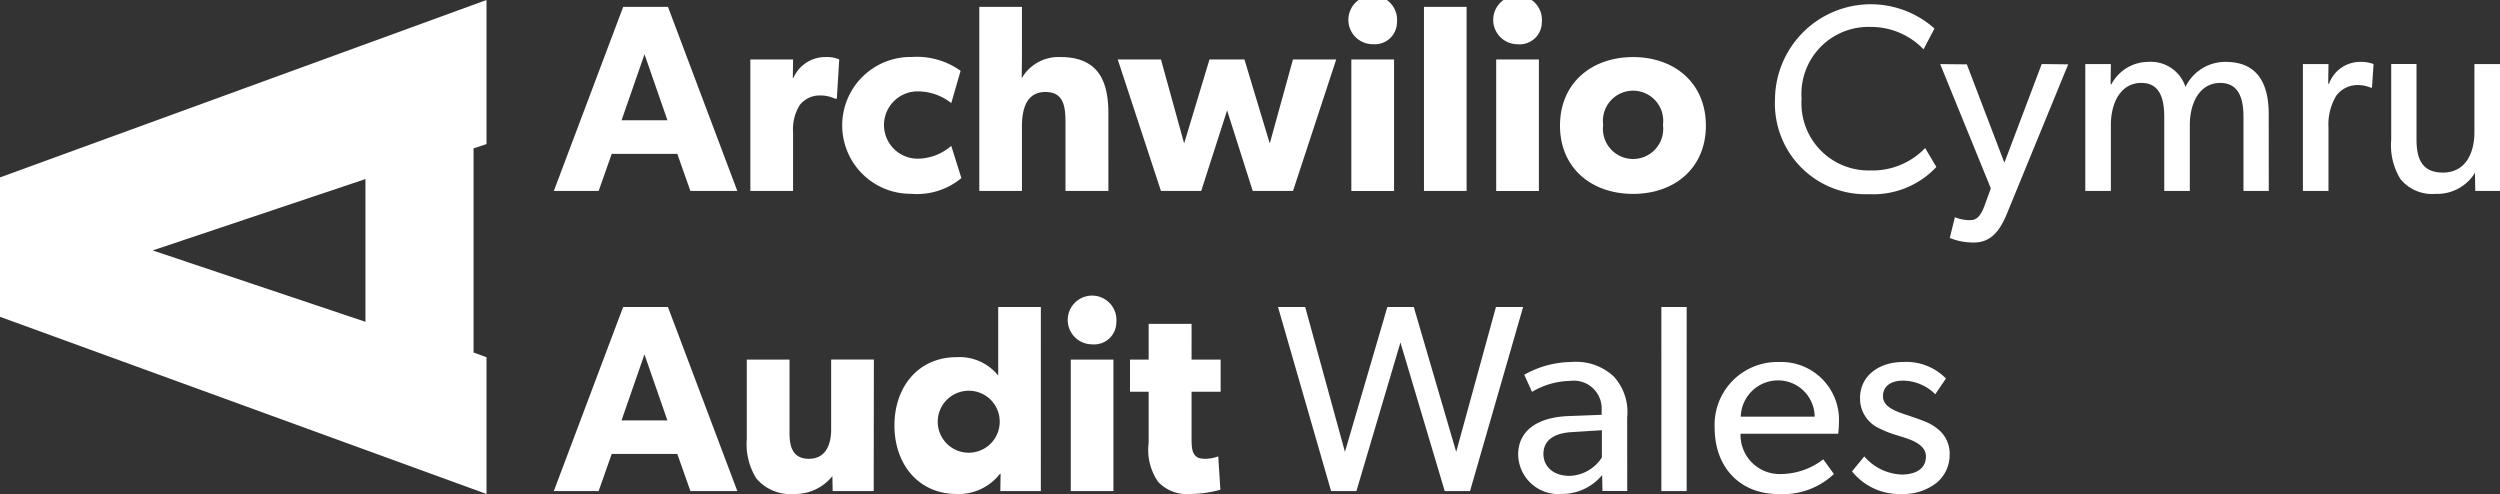 <?xml version="1.0" encoding="UTF-8"?> <svg xmlns="http://www.w3.org/2000/svg" width="193.138" height="38.164" viewBox="0 0 193.138 38.164"><rect x="0" y="0" width="193.138" height="38.164" fill="#333333" stroke="none"/><g id="Group_942" data-name="Group 942" transform="translate(-843.13 -6191.492)"><path id="Path_331" data-name="Path 331" d="M403.943,66.708a2.423,2.423,0,0,0-.782-1.814,3.727,3.727,0,0,0-1.132-.7c-.412-.165-.784-.289-1.321-.474-.969-.309-1.918-.66-1.918-1.463s.62-1.217,1.568-1.217a3.586,3.586,0,0,1,2.473,1.052l.823-1.217a4.281,4.281,0,0,0-3.337-1.274c-1.732,0-3.3.988-3.3,2.8a2.526,2.526,0,0,0,1.543,2.351,7.354,7.354,0,0,0,1.34.515c.661.227,2.208.556,2.208,1.628s-.97,1.4-1.877,1.4a4.014,4.014,0,0,1-2.885-1.4l-.948,1.155a4.687,4.687,0,0,0,3.812,1.749,4.177,4.177,0,0,0,2.72-.864,2.781,2.781,0,0,0,1.008-2.225m-16.135-2.885a2.883,2.883,0,0,1,2.887-2.805,2.831,2.831,0,0,1,2.824,2.805Zm7.584.453a4.466,4.466,0,0,0-4.636-4.677,4.853,4.853,0,0,0-4.966,5.068c0,3.112,2,5.13,4.9,5.13A5.741,5.741,0,0,0,395,68.254l-.823-1.135a5.407,5.407,0,0,1-3.236,1.135,3.02,3.02,0,0,1-3.155-3.114h7.544a8.571,8.571,0,0,0,.061-.864m-11.767-8.923h-1.955V69.57h1.955Zm-6.551,11.622a3.073,3.073,0,0,1-2.494,1.422c-1.3,0-2.022-.762-2.022-1.691s.64-1.608,2.228-1.691l2.288-.145Zm1.955-3.091a4.058,4.058,0,0,0-1.049-3.175,4.246,4.246,0,0,0-3.237-1.11,7.531,7.531,0,0,0-3.666.988l.6,1.319a6,6,0,0,1,2.947-.846,2.15,2.15,0,0,1,2.433,2.228v.392l-2.619.1c-2.267.1-3.831,1.069-3.831,2.986a3.107,3.107,0,0,0,3.377,3.028,4.04,4.04,0,0,0,3.113-1.46l.021,1.234h1.914Zm-10.139-8.531-3.071,11.19-3.276-11.19H360.5l-3.276,11.19-3.071-11.19h-2.1l4.1,14.217h1.958l3.4-11.479,3.42,11.479h1.957l4.1-14.217Zm-21.268,4.06h-2.246V56.652h-3.315v2.762h-1.442V61.9h1.442v3.947a4.354,4.354,0,0,0,.721,3,3.049,3.049,0,0,0,2.47.95,8.941,8.941,0,0,0,2.35-.33l-.165-2.574a3.062,3.062,0,0,1-.989.186c-.434,0-.639-.082-.784-.248-.165-.186-.289-.393-.289-1.262V61.9h2.246Zm-8.284,0h-3.294V69.571h3.294Zm.226-2.887a1.882,1.882,0,1,0-1.874,1.709,1.713,1.713,0,0,0,1.874-1.709m-9.023,7.934a2.394,2.394,0,1,1-2.371-2.639,2.384,2.384,0,0,1,2.371,2.639m3.191-9.108h-3.294v5.295a3.836,3.836,0,0,0-3.217-1.42c-2.947,0-4.8,2.285-4.8,5.274s1.853,5.295,4.8,5.295a4.027,4.027,0,0,0,3.339-1.544l.062-.02-.02,1.338h3.129Zm-12.9,4.06h-3.3v5.4c0,1.339-.535,2.266-1.711,2.266s-1.506-.8-1.506-1.978V59.414h-3.3v6.14a4.98,4.98,0,0,0,.742,3.049,3.442,3.442,0,0,0,2.9,1.194,3.7,3.7,0,0,0,2.97-1.379l.021,1.153h3.171Zm-19.495,4.7,1.772-5.1,1.772,5.1Zm3.586-8.759h-3.461L296.106,69.57h3.462l1.01-2.865h5.068l1.01,2.865h3.626Z" transform="translate(589.81 6159.858)" fill="#fff"></path><path id="Path_332" data-name="Path 332" d="M446.458,36.714h-1.976v5.254c0,1.649-.7,3.132-2.433,3.132-1.752,0-2.041-1.256-2.041-2.6v-5.79h-1.955v5.873a4.972,4.972,0,0,0,.72,3.028,3.171,3.171,0,0,0,2.719,1.132,3.418,3.418,0,0,0,3.033-1.625l.02,1.4h1.914Zm-9.768,0a2.75,2.75,0,0,0-1.03-.165,2.555,2.555,0,0,0-2.411,1.687h-.062l.02-1.522h-1.975V46.52h1.975V41.627a4.322,4.322,0,0,1,.6-2.464,2.049,2.049,0,0,1,1.607-.825,2.585,2.585,0,0,1,1.071.207h.082Zm-8.1,3.871c0-2.122-.7-4.036-3.316-4.036a3.4,3.4,0,0,0-3.113,1.934,2.821,2.821,0,0,0-2.9-1.934,3.232,3.232,0,0,0-2.824,1.728h-.062l.021-1.563h-1.976V46.52h1.976v-5.1c0-1.743.783-3.247,2.351-3.247,1.422,0,1.773,1.195,1.773,2.637V46.52h1.975V41.43c0-1.752.784-3.256,2.351-3.256,1.589,0,1.794,1.5,1.794,2.637V46.52h1.955Zm-17.536-3.871-2.885,7.625-2.9-7.6-2.06-.02,3.914,9.6-.474,1.3c-.433,1.2-.865,1.155-1.277,1.155a3.09,3.09,0,0,1-1.029-.227l-.392,1.605a4.848,4.848,0,0,0,1.854.35c1.092,0,1.9-.576,2.576-2.264l4.718-11.5Zm-9.006,6.49a5.63,5.63,0,0,1-4.246,1.731,5.187,5.187,0,0,1-5.3-5.544,5.176,5.176,0,0,1,5.3-5.545,5.636,5.636,0,0,1,4.122,1.732l.845-1.608a7.4,7.4,0,0,0-12.321,5.463,7,7,0,0,0,7.272,7.334,6.671,6.671,0,0,0,5.194-2.1Zm-20.255-1.793a2.33,2.33,0,1,1-4.619,0,2.33,2.33,0,1,1,4.619,0m3.315.061c0-3.277-2.409-5.295-5.624-5.295s-5.646,2.018-5.646,5.295,2.43,5.274,5.646,5.274,5.624-2,5.624-5.274m-12.9-5.109h-3.3V46.521h3.3Zm.227-2.887a1.882,1.882,0,1,0-1.875,1.709,1.714,1.714,0,0,0,1.875-1.709M366.623,32.3h-3.294V46.52h3.294Zm-5.605,4.06h-3.3V46.521h3.3Zm.227-2.887a1.882,1.882,0,1,0-1.874,1.709,1.713,1.713,0,0,0,1.874-1.709m-8.036,2.887-1.793,6.49-1.957-6.49h-2.7l-1.958,6.49-1.792-6.49h-3.338l3.338,10.157h3.111l2-6.221L350.1,46.52h3.112l3.337-10.157Zm-14.261,4.16c0-2.472-.762-4.346-3.707-4.346a3.271,3.271,0,0,0-2.99,1.647s.02-1.111.02-2.141V32.3h-3.294V46.52h3.294V41.532c0-1.5.434-2.658,1.815-2.658s1.547,1.072,1.547,2.308V46.52h3.315Zm-12.138,2.516a4.014,4.014,0,0,1-2.576.99,2.6,2.6,0,0,1-.041-5.2,4.18,4.18,0,0,1,2.617.906l.721-2.492a5.785,5.785,0,0,0-3.771-1.07,5.285,5.285,0,1,0-.042,10.569,5.343,5.343,0,0,0,3.874-1.214Zm-8.655-6.677a2.375,2.375,0,0,0-1.031-.185A2.686,2.686,0,0,0,314.61,37.8h-.041l.02-1.441h-3.3V46.52h3.3V42.007a3.558,3.558,0,0,1,.515-2.122,1.937,1.937,0,0,1,1.526-.743,2.644,2.644,0,0,1,1.195.248h.145Zm-16.815,4.7,1.772-5.1,1.772,5.1Zm3.586-8.759h-3.461L296.106,46.52h3.462l1.01-2.865h5.068l1.01,2.865h3.626Z" transform="translate(589.81 6159.725)" fill="#fff"></path><path id="Path_333" data-name="Path 333" d="M281.8,56.628l-16.436-5.514L281.8,45.6ZM253.567,45.472v10.77L291.152,69.93V59.367l-1-.368V43.228l1-.33V31.767Z" transform="translate(589.563 6159.725)" fill="#fff"></path></g></svg> 